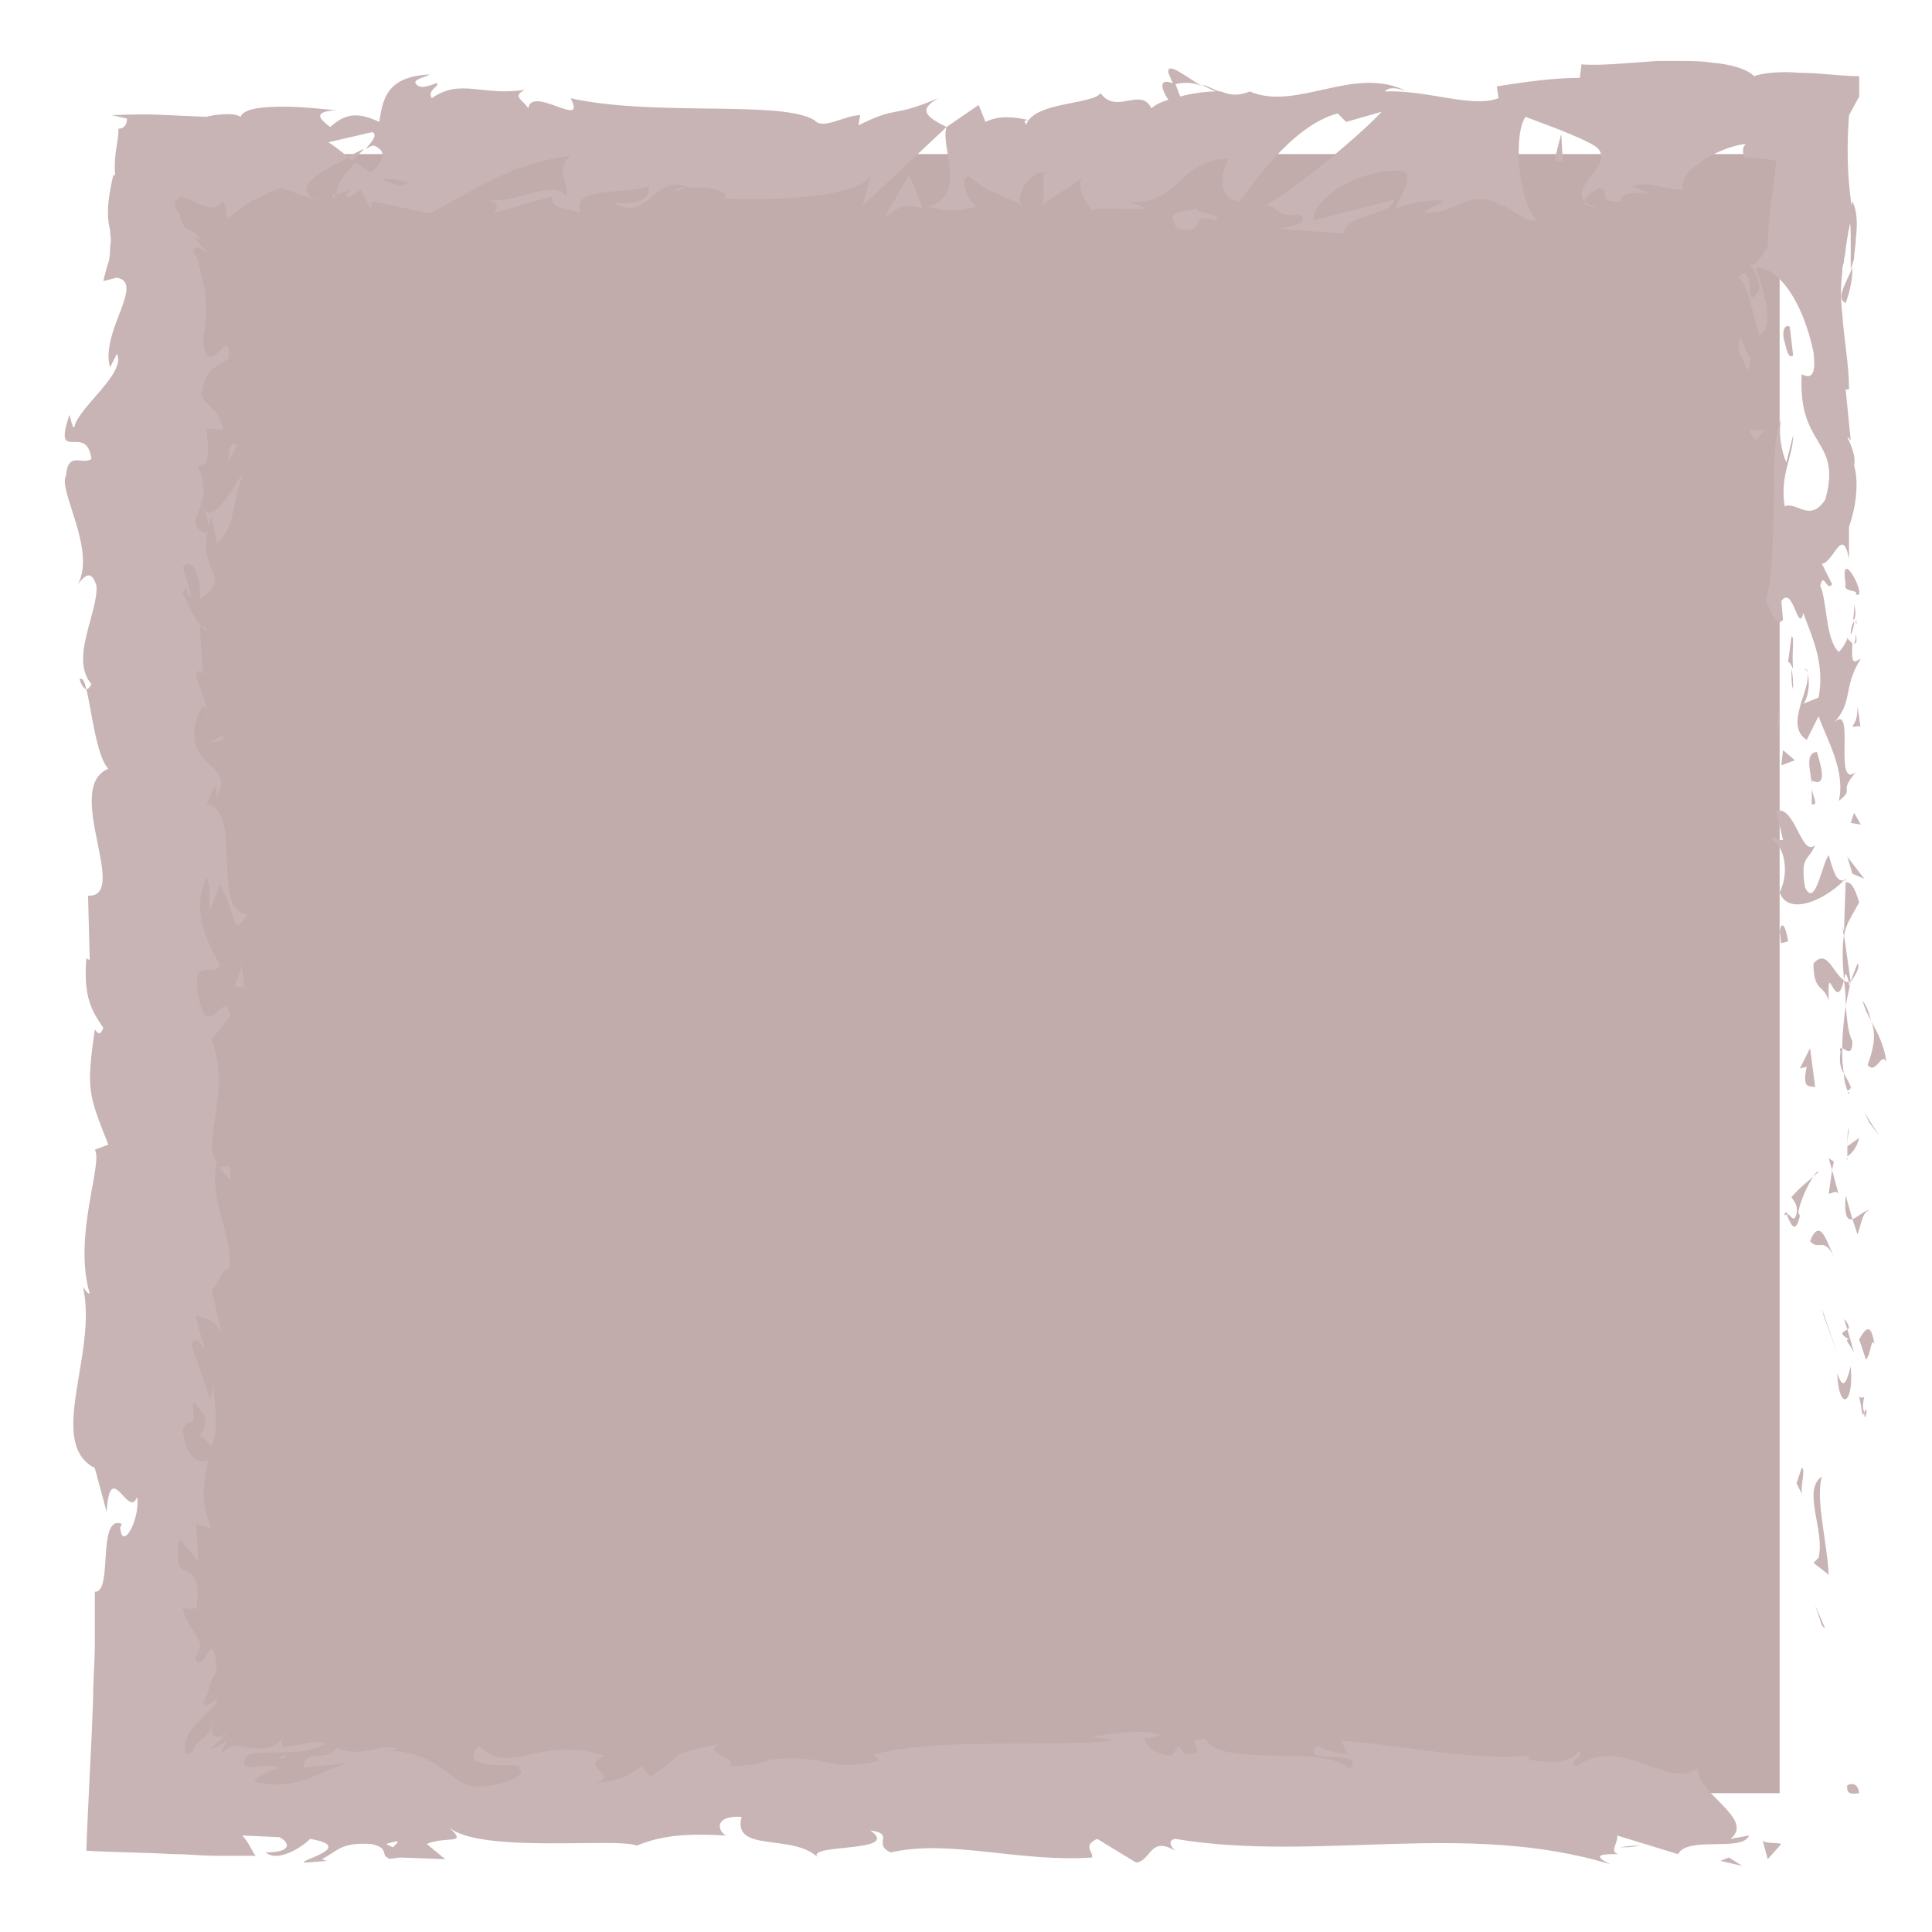 <?xml version="1.0" encoding="utf-8"?>
<!-- Generator: Adobe Illustrator 24.0.1, SVG Export Plug-In . SVG Version: 6.00 Build 0)  -->
<svg version="1.1" id="Layer_1" xmlns="http://www.w3.org/2000/svg" xmlns:xlink="http://www.w3.org/1999/xlink" x="0px" y="0px"
	 width="114.1px" height="114.1px" viewBox="0 0 114.1 114.1" style="enable-background:new 0 0 114.1 114.1;" xml:space="preserve"
	>

<g>
	<rect x="8.3" y="9.1" style="fill:#C1ABAB;" width="96.8" height="96.8"/>
	<g>
		<g>
			<g>
				<g>
					<path style="fill:#C8B4B4;" d="M109.1,105.5c-0.1,0.6,0.6,0.4,0.7,0.4C109.7,105,108.9,105.5,109.1,105.5z"/>
					<polygon style="fill:#C8B4B4;" points="107.6,96 107.8,96.2 107.2,94.8 					"/>
					<path style="fill:#C8B4B4;" d="M107.6,87.2c-1.2,0.8,0.2,3.2-0.2,4.8l-0.3,0.3l0.9,0.7C107.9,91,107.2,88.5,107.6,87.2z"/>
					<path style="fill:#C8B4B4;" d="M110.1,82.5c-0.5,0.3-0.4-1-0.1,1.1c0-0.1,0.1-0.1,0.1-0.2C110,83.2,110,82.9,110.1,82.5z"/>
					<path style="fill:#C8B4B4;" d="M110.1,83.4C110.1,84.3,110.4,82.8,110.1,83.4L110.1,83.4z"/>
					<path style="fill:#C8B4B4;" d="M109.8,79.1l0.4,1.2c0.3-0.3,0.3-1.4,0.5-0.9C110.5,78.1,110.2,78.4,109.8,79.1z"/>
					<path style="fill:#C8B4B4;" d="M108.9,77.9l0.2,0.6C109.2,78.5,109.3,78.3,108.9,77.9z"/>
					<path style="fill:#C8B4B4;" d="M109.5,79.9l-0.4-1.4c-0.2,0.2-0.6,0.2,0.1,0.6C108.9,79.1,109.2,79.3,109.5,79.9z"/>
					<path style="fill:#C8B4B4;" d="M109.3,80.7c-0.2,0.7-0.4,1.6-0.8,0.4C108.6,83.4,109.5,83,109.3,80.7z"/>
					<path style="fill:#C8B4B4;" d="M106.4,86.7l-0.3,0.9l0.4,0.8C106.2,88.1,106.7,86.7,106.4,86.7z"/>
					<path style="fill:#C8B4B4;" d="M110.4,71.5c-0.2-0.1-0.7,0.4-1,0.5l0.3,0.9C109.9,72.4,110,71.5,110.4,71.5z"/>
					<path style="fill:#C8B4B4;" d="M109.4,72l-0.4-1.4C108.9,71.8,109.1,72.1,109.4,72z"/>
					<polygon style="fill:#C8B4B4;" points="107.7,77.7 108.5,79.9 107.6,77.3 					"/>
					<polygon style="fill:#C8B4B4;" points="110.4,66.3 111,67.1 110.1,65.7 					"/>
					<path style="fill:#C8B4B4;" d="M110.3,62.9c0.5,0.6,0.8-0.8,1.1-0.2c-0.1-0.9-0.5-1.7-0.9-2.4C110.8,61,110.7,61.8,110.3,62.9z
						"/>
					<path style="fill:#C8B4B4;" d="M110,59.1c0.1,0.4,0.3,0.8,0.5,1.2C110.4,59.9,110.3,59.5,110,59.1z"/>
					<path style="fill:#C8B4B4;" d="M109.1,68.3c0.1-0.1,0.5-0.3,0.7-1.1l-0.7,0.5C109.1,67.9,109.1,68.1,109.1,68.3z"/>
					<path style="fill:#C8B4B4;" d="M109.1,67.8L109.1,67.8c0-0.6,0-1,0.1-1.2C109.2,66.8,109.1,67.1,109.1,67.8z"/>
					<path style="fill:#C8B4B4;" d="M109.1,68.5c0-0.1,0-0.1,0-0.1C109.1,68.4,109,68.4,109.1,68.5z"/>
					<path style="fill:#C8B4B4;" d="M108.3,74.2c-0.4-0.8-0.8-2.4-1.4-0.9C107.4,73.9,107.7,73,108.3,74.2z"/>
					<path style="fill:#C8B4B4;" d="M108.2,69.1l-0.2,1.4c0.2,0,0.5-0.3,0.6,0.1L108.2,69.1z"/>
					<polygon style="fill:#C8B4B4;" points="108,68.4 108.2,69.1 108.3,68.6 					"/>
					<path style="fill:#C8B4B4;" d="M109.4,61.5c-0.3-0.6-0.3-1.3-0.4-2.1c-0.1,0.8-0.2,1.7-0.2,2.5C109,62,109.4,62.4,109.4,61.5z"
						/>
					<path style="fill:#C8B4B4;" d="M109.2,64.6c0,0,0-0.1,0-0.1C109.1,64.5,109.1,64.6,109.2,64.6z"/>
					<path style="fill:#C8B4B4;" d="M109,51.9l-0.1,0.1c0,0,0.1,0,0.1,0L109,51.9z"/>
					<path style="fill:#C8B4B4;" d="M108.7,62.1c-0.1,0.6,0,1,0.2,1.3c-0.1-0.5-0.1-0.9-0.1-1.5C108.7,61.9,108.6,61.9,108.7,62.1z"
						/>
					<path style="fill:#C8B4B4;" d="M109.7,56.9c-0.1,0.3-0.3,0.7-0.4,1.1C109.5,57.7,109.9,57.1,109.7,56.9z"/>
					<path style="fill:#C8B4B4;" d="M109.3,64.2C109.3,64.3,109.4,64.3,109.3,64.2C109.5,64.1,109.4,64.1,109.3,64.2z"/>
					<path style="fill:#C8B4B4;" d="M109.3,64.2c-0.1-0.3-0.3-0.6-0.4-0.8c0,0.4,0.1,0.7,0.2,1C109.2,64.4,109.3,64.3,109.3,64.2z"
						/>
					<path style="fill:#C8B4B4;" d="M104.6,49.6c0.6,0.1,1.2,1.7,0.5,3.1c0.5,1.4,2.6,0.5,3.8-0.7c-0.3,0-0.5,0-0.9-1.5
						c-0.4,0.5-0.8,3.2-1.4,1.9c-0.3-1.9,0.2-1.5,0.6-2.5c-0.8,0.8-1.2-2.4-2.3-2l0.4,1.7C105,49.7,104.7,49.2,104.6,49.6z"/>
					<path style="fill:#C8B4B4;" d="M108.8,54.7l0.1,0.6c0.1-0.7,0.4-1.1,0.9-2c-0.3-1-0.5-1.2-0.8-1.2l-0.1,2.9L108.8,54.7z"/>
					<path style="fill:#C8B4B4;" d="M108.9,57.9c-0.7-0.5-1-1.9-1.8-1c0,1.7,0.6,1.2,0.9,2.2C107.9,56.4,108.4,60,108.9,57.9
						c0.1,0.6,0.1,1.1,0.1,1.5c0.1-0.5,0.2-1,0.3-1.4c0,0,0,0,0,0.1v0h0c-0.1,0.1-0.1,0.2-0.1,0c0,0,0,0,0-0.1
						C109.1,58,109,58,108.9,57.9c0.1-0.8,0.2-0.1,0.3,0.1c0,0,0.1,0,0.1,0l0,0l-0.4-2.8C108.8,55.9,108.8,56.6,108.9,57.9z"/>
					<path style="fill:#C8B4B4;" d="M105.4,71.8c0.1-0.1,0.1-0.1,0.2-0.1C105.5,71.6,105.4,71.5,105.4,71.8z"/>
					<path style="fill:#C8B4B4;" d="M105.8,70.7c0.1,0.2,0.4,0.4,0.3,1c-0.2,0.6-0.3,0-0.6,0c0.2,0.4,0.5,1.4,0.8,0.1l-0.1-0.2
						c0.2-1.1,1.1-2.6,1.2-2.4C106.9,69.7,106.4,70,105.8,70.7z"/>
					<path style="fill:#C8B4B4;" d="M107.2,64.2l-0.3-2.3l-0.6,1.2l0.4-0.1C106.4,64.4,106.9,64.1,107.2,64.2z"/>
					<polygon style="fill:#C8B4B4;" points="109.4,51.6 110.1,51.9 109.1,50.6 					"/>
					<polygon style="fill:#C8B4B4;" points="109.3,48.6 109.9,48.7 109.5,48 					"/>
					<path style="fill:#C8B4B4;" d="M12.2,42.1l0.2,0.7C12.3,42.4,12.3,42.2,12.2,42.1z"/>
					<path style="fill:#C8B4B4;" d="M12.2,37.1L11.9,37C12.1,37.2,12.2,37.3,12.2,37.1z"/>
					<path style="fill:#C8B4B4;" d="M71,5.1c-1-0.6-2.1-1.5-2-0.8l0.3,0.7C70,4.8,70.6,4.9,71,5.1z"/>
					<path style="fill:#C8B4B4;" d="M20.5,9.3c0.1,0.1,0.2,0.1,0.3,0.2c0.2-0.2,0.5-0.5,0.7-0.7C21.2,8.9,20.9,9.1,20.5,9.3z"/>
					<path style="fill:#C8B4B4;" d="M19.8,12.2l-1.3-0.5C18.8,11.9,19.3,12,19.8,12.2z"/>
					<path style="fill:#C8B4B4;" d="M12.9,68.9l0.7,0.8C13.7,68.4,13.3,69,12.9,68.9z"/>
					<path style="fill:#C8B4B4;" d="M109,17.9c0.3-0.8,0.4-1.5,0.4-2.1C109,16.8,108.4,17.6,109,17.9z"/>
					<path style="fill:#C8B4B4;" d="M4.7,40.1c0.1,0.4,0.3,0.6,0.4,0.6C5,40.3,4.9,40,4.7,40.1z"/>
					<path style="fill:#C8B4B4;" d="M109.4,11.9c-0.1,0.3-0.1,0.5-0.2,0.8c0.1,0.5,0.1,1,0.1,1.6c0,0.3,0,0.6,0,0.9
						c0,0.1,0,0.2,0,0.4c0,0.1,0,0.2,0,0.3l0.1-0.3c0-0.1,0.1-0.2,0.1-0.4c0-0.3,0.1-0.7,0.1-1.1C109.7,13.3,109.7,12.5,109.4,11.9z
						"/>
					<path style="fill:#C8B4B4;" d="M68.6,101.9c0.1,0,0.2,0.1,0.2,0.1C68.8,101.9,68.7,101.9,68.6,101.9z"/>
					<path style="fill:#C8B4B4;" d="M96.9,109c-0.3,0-0.7,0-1.2,0.1C96,109.1,96.3,109.1,96.9,109z"/>
					<path style="fill:#C8B4B4;" d="M109.6,36.6C109.6,37.2,109.7,36.7,109.6,36.6L109.6,36.6z"/>
					<path style="fill:#C8B4B4;" d="M106.8,39.7c-0.1-0.1-0.2-0.2-0.3-0.2C106.6,39.5,106.7,39.5,106.8,39.7z"/>
					<path style="fill:#C8B4B4;" d="M103,9.2C102.9,9.2,102.9,9.2,103,9.2C103,9.3,103,9.3,103,9.2z"/>
					<path style="fill:#C8B4B4;" d="M109.3,37.5c0.1-0.2,0.2-0.5,0.2-0.8C109.4,36.8,109.3,37.1,109.3,37.5z"/>
					<path style="fill:#C8B4B4;" d="M109.6,37.4c0,0.2,0,0.4-0.1,0.6C109.6,38,109.7,38,109.6,37.4z"/>
					<path style="fill:#C8B4B4;" d="M109.5,35.7c0,0.4,0,0.7-0.1,1c0-0.1,0.1-0.2,0.1-0.1C109.6,36.4,109.6,36.1,109.5,35.7z"/>
					<path style="fill:#C8B4B4;" d="M16.5,103.8c0,0,0.1,0,0.1,0.1C17.2,103.6,16.9,103.6,16.5,103.8z"/>
					<path style="fill:#C8B4B4;" d="M54.4,12.4C54.5,12.4,54.5,12.3,54.4,12.4C54.5,12.3,54.4,12.3,54.4,12.4L54.4,12.4z"/>
					<path style="fill:#C8B4B4;" d="M52.2,12.9c1-0.9,1.5-0.8,2.3-0.6l-0.8-2L52.2,12.9z"/>
					<path style="fill:#C8B4B4;" d="M12.4,53.8l0.6-1.6c1,1.9,0.7,3.3,1.6,1.8c-2.2-0.2-0.2-6.2-2.4-6.5l0.5-1.1
						c0,0.3,0.1,0.3,0.1,0.7c1.1-2.1-1.6-1.5-1.3-4.2c0.2-0.9,0.5-1.6,0.8-0.9L11.6,40c0-0.6,0.4-0.4,0.4,0.1L11.8,37l0.1,0
						c-0.4-0.4-0.9-1.5-1.1-2c0.3-0.8,0.2,0.4,0.5,0.2l-0.5-1.7c0.6-0.7,1.1,0.7,1,1.9c2.2-1.6-0.5-1.4,0.7-4.9l0.3,1.6
						c1.2-1.1,0.8-2.3,1.6-4.2c-0.4,0.4-2,3.7-2.5,1.8c0.2-0.5,0.2-1.2-0.2-2.2c0.8,0,0.6-1,0.5-2.2l1,0.1c-0.3-1.3-0.8-1.2-1.3-2
						c0.1-1.5,0.9-1.8,1.6-2.2c0.2-2.4-1.3,1.7-1.5-1.2c0.2-1,0.2-1.8,0.1-2.8c-0.1-0.5-0.2-0.9-0.3-1.4c0-0.1-0.1-0.2-0.1-0.4
						c0-0.2-0.1-0.2-0.1-0.2c-0.1-0.1-0.1-0.3-0.2-0.4c0.2-0.3,0.3-0.2,0.5-0.1c0.1,0.1,0.3,0.2,0.4,0.2c-0.3-0.2-0.5-0.5-0.8-0.8
						c0-0.1,0.3,0,0.4,0.1c-0.2-0.3-0.4-0.5-0.7-0.6s-0.5-0.4-0.6-1c-0.5-0.5-0.2-0.8,0.1-1c0.6,0.2,1.1,0.5,1.5,0.6
						c0.4,0.1,0.7,0.1,0.9-0.3c0.4,0.3,0.1,0.6,0.4,1c0.4-0.4,0.8-0.6,1-0.8c0,0,0.2-0.1,0.3-0.2c0.1-0.1,0.3-0.1,0.5-0.2
						c0.3-0.2,0.7-0.4,1.3-0.6l2,0.7c-1.4-0.8,0.4-1.7,2-2.5c-0.5-0.4-0.9-0.7-1.2-0.9l2.6-0.6c0.3,0.2,0,0.5-0.4,1
						c0.2-0.1,0.3-0.2,0.5-0.2c0.9,0.4,0.4,1-0.2,1.6c-0.3-0.2-0.6-0.4-0.9-0.6c-0.6,0.6-1.2,1.3-1.1,1.9c0.2-0.1,0.5-0.2,0.8-0.3
						c-0.2,0.2-0.3,0.3-0.2,0.4c0.1,0.1,0.4-0.1,0.8-0.4l0.6,1.2l0.1-0.5l3.4,0.7c2.4-1.2,4.5-2.9,8.3-3.4c-0.9,0.8-0.2,1.4-0.2,2.4
						c-1-1.1-2.9,0.5-4.9,0.2c1,0.1,0.8,0.6,0.5,0.8l3.5-1c-0.1,0.8,0.8,0.6,1.7,1c-0.7-1.6,2.6-1.1,4-1.6c0.1,0.5-0.2,1.1-2,1
						c1.9,1.2,2.5-1.9,4.4-0.9c-0.4,0-0.7-0.1-0.8,0.2c1-0.5,3.4-0.1,2.9,0.4l-0.4,0c2.8,0.2,8.6,0,9-1.4c0,0.2-0.4,1.7-0.5,1.9
						l5-4.7c-0.4,1.2,1.3,4-1.1,4.7c0.7,0.2,1.5,0.4,2.9,0c-0.5-0.2-1.1-1.7-0.5-1.8c1.7,1.3,1.2,0.7,3.3,1.8
						c-0.7-0.2,0.1-2.1,1.2-2c-0.2,0.3,0.1,1.8-0.3,2l2.7-1.8c-0.7,0.3-0.1,1.5,0.5,2.1c-0.3-0.4,2.3,0,3.1-0.2l-1.1-0.4
						c3.1,0.3,3-2.6,6-2.5c-0.4,0.4-0.9,2.3,0.6,2.5c0.7-0.9,3.1-4.5,5.8-5.2l0.5,0.5l2.1-0.6c-1.3,1.4-4.9,4.4-6.8,5.5
						c1.1,0.4,0.3,0.6,2,0.6c0.6,0.5-0.9,0.8-1.4,0.8l4,0.3c-0.2-1.1,3-1.1,2.9-2L77.6,13c-0.2-1.1,2.5-3.1,5.3-2.9
						c0.7,0.4-0.5,1.9-0.5,2.3c0.4-0.4,2.7-0.7,2.9-0.5l-1.2,0.6c1.6,0.4,2.6-1.5,4.5-0.4c0.6,0.1,2,1.4,2.1,0.8
						c-1.1-1.2-1.3-5.1-0.6-6c0.2,0.1,3.4,1.2,4.2,1.8c1.1,1-1.6,2.3-0.7,3.2c0-0.3,0.6-0.7,0.9-0.8c0.7,0.2-0.3,0.9,1.2,0.8
						c0.2-1.1,3,0.1,0.7-0.9c0.7-0.2,1.1-0.1,1.5,0c0.4,0.1,1,0.2,1.5,0.2c-0.1-0.4,0.1-1,0.9-1.5c0.7-0.6,1.9-1.1,2.8-1.2
						c-0.3,0.3-0.1,0.7-0.1,0.8c0.8,0,1.4,0.1,1.9,0.2c-0.2,1.9-0.5,3.3-0.5,5.1c-0.1,0.1-0.3,0.5-0.5,0.7c-0.2,0.2-0.4,0.5-0.6,0.2
						c0.2,0.4,0.6,0.8,0.6,1.6c-1,1.7-0.1-1.9-1.3-0.7c0.6,0.1,0.9,2.2,1.3,3.4c1-0.4,0.2-2.8-0.2-4c1.4,0,2.8,2.1,3.4,5
						c0.3,2.3-0.9,1-0.7,1.4c-0.2,4.3,2.4,3.7,1.4,7.3c-0.9,1.4-1.7,0.1-2.4,0.4c-0.3-1.9,0.5-2.9,0.5-4.2l-0.4,1.6
						c-0.3-0.6-0.5-1.9-0.3-2.5c-0.8,1.2-0.1,7.3-0.9,10.7c0.3,0.6,0.6,1.6,1,1.1l-0.1-1.1c0.7-1,1,2,1.3,0.7c0.5,1.4,1.3,3,0.9,5
						l-1,0.4c0.3,0,0.6-1.3,0.3-1.9c0.4,0.8-1.4,3.1,0,4l0.7-1.4c0.5,1.4,1.6,3.2,1.2,5c1-0.8-0.1-0.4,1-1.7
						c-1.4,1.1,0.1-4.5-1.4-2.8c1.3-1.3,0.6-2.2,1.7-3.9c-0.3,0.1-0.6,0.6-0.5-0.9c-0.1-0.1-0.2-0.2-0.3-0.3c0-0.1,0-0.1,0-0.1
						c0,0,0,0.1,0,0.1c0-0.1-0.1-0.1,0,0c-0.1,0.3-0.3,0.6-0.5,0.8c-0.8-0.7-0.7-3.1-1.1-3.9c0.2-0.9,0.4,0.4,0.7-0.1l-0.6-1.2
						c0.7-0.1,1.2-2.3,1.6-0.3l0-1.9c0.4-1.1,0.6-2.6,0.3-3.6c0.2-0.9-0.8-2.2-0.2-1.5L109,23l0.2,0c0-1.5-0.3-2.9-0.4-4.5
						c-0.1-0.8-0.1-1.6,0-2.4c0-0.2,0-0.4,0.1-0.6c0-0.3,0.1-0.5,0.1-0.8c0.1-0.7,0.2-1.3,0.4-2.1c-0.2-1.6-0.4-3-0.2-5.8l0.6-1.1
						c0-0.3,0-0.8,0-1.2c-1.1,0-2.3-0.2-3.5-0.2c-1.1-0.1-2.2,0-2.7,0.2c-0.4-0.4-1.3-0.7-2.5-0.8c-0.6-0.1-1.3-0.1-2-0.1
						c-0.5,0-0.8,0-1.2,0c-1.6,0.1-3.4,0.3-4.5,0.2l-0.1,0.8c-1.5,0-3,0.2-4.9,0.5l0.1,0.7c-1.6,0.6-4.2-0.5-6.7-0.4
						c0.2-0.3,0.8-0.2,1.3,0c-3.1-1.6-6.5,1.2-9.3,0c-0.7,0.3-1.2,0.2-1.7,0c0.1,0,0.1,0,0.2,0c-0.1,0-0.2,0-0.3,0
						c-0.3-0.1-0.6-0.3-1-0.4c0.3,0.2,0.6,0.3,0.8,0.4c-0.5,0-1.4,0.1-2.1,0.3l-0.3-0.8c-0.1,0-0.1,0-0.2,0c-0.8-0.3-0.6,0.4-0.2,1
						c-0.4,0.1-0.8,0.3-1,0.5c-0.6-1.3-2.1,0.4-3-0.9c-0.5,0.7-4,0.5-4.4,1.9c0-0.2-0.3-0.3,0.2-0.3c-0.9-0.2-1.8-0.3-2.6,0.1
						l-0.4-1l-1.9,1.3c-1.2-0.6-1.7-1-0.5-1.7c-2.8,1.2-2.3,0.4-4.7,1.6l0.1-0.6c-0.9,0-2.2,0.9-2.7,0.3c-1.9-1.2-9.5-0.2-14.4-1.3
						c1,1.9-2.3-0.8-2.5,0.6c-0.3-0.5-1-0.7-0.2-1.1c-2.5,0.4-3.8-0.7-5.5,0.5c-0.3-0.5,0.5-0.7,0.3-0.9C25.5,5,24.9,5.3,24.6,5
						s0.4-0.4,0.8-0.6c-2.6,0.1-2.8,1.5-3,2.8c-1.3-0.6-2-0.5-2.9,0.3c-0.5-0.4-1.2-0.9,0.4-1c-0.5,0-1.8-0.2-3.1-0.2
						c-1.3,0-2.4,0.1-2.6,0.6c-0.4-0.3-1.7-0.1-2,0c-2.7-0.1-3-0.2-5.6-0.1l0.9,0.2c0,0.4-0.2,0.6-0.5,0.6C7,8.5,6.7,9,6.8,10.4
						l-0.1-0.1c-0.5,2.1-0.3,2.8-0.2,3.3c0,0.3,0.1,0.5,0,1c0,0.2,0,0.6-0.1,0.9c-0.1,0.3-0.2,0.7-0.3,1.1l0.8-0.2
						c1.7,0.3-1,3.2-0.4,5.3l0.4-0.8c0.6,1.1-2.3,3.2-2.5,4.3c-0.1,0.2-0.2-0.4-0.3-0.7c-1,3,1,0.4,1.3,2.6c-0.5,0.4-1.4-0.5-1.5,1
						c-0.5,0.8,1.8,4.4,0.7,6.4C5,34,5.4,33.6,5.7,34.6c0.1,1.6-1.6,4.3-0.3,5.8c-0.1,0.2-0.2,0.3-0.3,0.3c0.3,1.2,0.6,4,1.3,4.7
						c-2.7,1.1,1.3,7.6-1.2,7.5l0.1,3.8l-0.2-0.1c-0.2,2.4,0.4,3.2,1,4.1c-0.2,0.6-0.4,0.2-0.5,0.1c-0.5,3.5-0.4,3.8,0.8,6.8
						l-0.8,0.3c0.5,0.8-1.3,5.1-0.3,8.5c-0.1,0-0.2-0.1-0.4-0.4c0.9,3.9-2.2,9.2,0.7,10.7l0.7,2.6c0.2-3.3,1.3,0.5,1.8-0.9
						c0.2,1.3-0.9,3.3-1,1.8l0.1-0.2c-1.5-0.6-0.5,4.1-1.6,4c0,1,0,2.1,0,3.1c0,1.1-0.1,2.1-0.1,3.2c-0.1,3-0.3,6.1-0.4,9
						c1.7,0.1,3.4,0.1,5.1,0.2c0.9,0,1.7,0.1,2.6,0.1c0.8,0,1.5,0,2.3,0c-0.3-0.4-0.4-0.8-0.8-1.2l2.2,0.1c0.6,0.3,0.8,0.9-0.8,0.9
						c0.8,0.7,2.5-0.6,2.6-0.8c3,0.5-1.2,1.4-0.2,1.4l1.2-0.1l-0.3-0.1c1-0.5,1.1-1,2.9-0.9c1.1,0.2,0.6,0.7,1,0.8
						c0,0.1,0.1,0.1,0.7,0l2.7,0.1l-1.1-0.9c1.2-0.5,2.5,0.1,1.3-1c1.8,1.6,10,0.6,11.1,1.1c1.7-0.7,3.3-0.7,5.3-0.6
						c-0.5-0.2-0.8-1.2,0.9-1.1c-0.6,2.2,3.2,0.9,4.6,2.5c-1.3-1,5-0.3,3-1.7c1.5,0.2,0.1,0.8,1.2,1.3c3.5-0.8,7.6,0.6,11.9,0.3
						c0.1-0.3-0.6-0.7,0.3-1.1l2.3,1.4c0.9-0.1,0.8-1.6,2.3-0.7c-0.2-0.2-0.5-0.6,0-0.7c8.4,1.4,17.2-1.1,25.7,1.5
						c-1.2-0.6-0.4-0.6,0.5-0.6c-0.6-0.1,0-0.7-0.1-1.1l3.6,1.1c0.6-1.1,3.8-0.1,4.2-1.1l-1.1,0.2c1.5-1.2-2.1-2.7-1.9-4.2
						c-1.7,1.4-4.4-2-7.2-0.1c-0.6-0.3,0.5-0.5,0.2-0.9c-0.7,0.7-1.5,0.8-3.1,0.5l0.2-0.2c-4.4,0.2-6.3-0.5-11.2-0.9l0.4,0.8
						c-1.1-0.1-1.3-0.3-1.8-0.5c-1.2,1.2,3,0.1,1.9,1.4c-1.4-1.6-7.5,0-8.5-1.8c-1.6,0,0.5,0.9-1.2,0.9l-0.4-0.5l-0.4,0.6
						c-1.1-0.1-1.6-0.7-1.6-1.1c0.3,0.1,0.7-0.1,1-0.1c-1.4-0.6-3.9,0.2-4.4,0l1.6,0.3c-4.5,0.4-9.9-0.2-14.2,0.8l0.3,0.4
						c-3.3,0.7-2.6-0.4-6.3-0.1l0.1-0.1c-0.7,0.4-1.7,0.5-2.7,0.5c0.9-0.4-1.7-0.8-0.5-1.3c-3.6,0.7-1.8,0.6-4.1,1.9l-0.5-0.6
						c-0.8,0.5-0.9,0.8-2.7,1c1.5-0.5-1.1-0.9,0.5-1.6c-3.8-1.3-5.6,1.3-7.4-0.6c-1.7,1.7,3.3,0.9,2.3,1.3c0.8,0.5-1.4,1.2-2.6,1.1
						c-1.2,0-2.1-2.1-5.1-2.1c0.3,0,0.3-0.1,0.6-0.1c-1.1-0.4-2.2,0.6-3.6-0.1c-0.8,1-1.8-0.1-2,1.2l2.8-0.3
						c-1.6,0.3-3.1,1.8-5.7,1.1c0.2-0.3,1-0.6,1.5-0.8c-0.4-0.2-0.8-0.1-1.1-0.1c-0.4,0.1-0.8,0.1-1-0.1c0-0.2,0.1-0.3,0.1-0.4
						c0-0.1,0.1-0.1,0.1-0.1c0.1,0,0.1-0.1,0.2-0.1c0.4-0.1,0.8-0.1,1.3-0.1c1,0,2.2,0,3.1-0.5c-0.8-0.5-3.2,0.9-2.4-0.5
						c-0.6,0.9-1.4,0.8-2.2,0.7c-0.5-0.1-0.8-0.3-1.6,0.4l0.4-0.8c-0.2,0.1-0.7,0.5-1,0.5c0.4-0.3,0.8-0.7,1-1
						c-0.7,0.6-0.9,0.1-0.9-0.2c0.1-0.3,0.2-0.5,0.1-0.6c0,0.3-0.1,0.5-0.2,0.7c-0.1,0.2-0.3,0.4-0.6,0.6c-0.2,0.2-0.5,0.5-0.4,0.7
						c-0.1,0-0.3,0.1-0.4,0.1c-0.3-0.7,0.2-1.4,0.8-2c0.3-0.3,0.6-0.6,0.8-0.8c0.1-0.1,0.2-0.2,0.2-0.3c0-0.1,0-0.1,0-0.2
						c0-0.1,0,0,0-0.4c0,0.1,0,0.2,0,0.3c0,0,0,0.1,0,0.1c0,0.1-0.1,0.1-0.2,0.2c-0.2,0.1-0.4,0.3-0.6,0.1c0-0.1,0.1-0.2,0.1-0.3
						l0.1-0.1c0-0.1,0.1-0.2,0.1-0.3c0.1-0.5,0.3-0.9,0.5-1.2c-0.2-3.1-0.8,0.5-1.3-0.8c0.9-1-0.4-1.5-0.7-2.9l0.8,0
						c0.5-3.5-1.6-0.9-1-4.1l1.1,1.3L11.6,90l0.9,0.3c-0.7-1.8-0.5-2.3-0.2-4.1c-0.5,0.4-1.4-0.2-1.5-1.8c0.5-1.1,0.7,0.6,0.6-1.6
						c0.5,0.5,1.1,1,0.4,2c0.3,0.1,0.5,0.5,0.7,0.6c0.5-1.1,0.1-2.9,0.1-3.7c0,0.3-0.1,0.7-0.2,0.9l-1.1-3.2
						c0.3-0.5,0.5-0.1,0.8,0.3c-0.1-0.6-0.4-1.1-0.5-2c0.6,0.2,1.3,0.2,1.6,1.5l-0.7-3c0.3-0.2,0.8-1.6,1-1.2
						c0.4-1.7-1.2-4.1-0.7-6.4c-0.1-0.1-0.2-0.3-0.3-0.8c0.1-2.1,0.9-4,0-6.4l1.1-1.4c-0.3-1.9-1.4,1.9-1.9-1.3
						c-0.4-2.3,1-0.9,1.3-1.7c-0.6-1.1-1.8-3.1-0.8-5.2C12.5,52.6,12.3,53.2,12.4,53.8z M11.9,29.8c0.2,0.5,0.7,1.4,0.2,1.7
						C11.2,31,11.6,30.6,11.9,29.8z M24.1,10.8c-0.4,0.3-0.9,0.1-1.5-0.2C23,10.5,23.5,10.6,24.1,10.8z M108.9,29.6
						C108.9,29.6,108.9,29.6,108.9,29.6C109.2,28.5,109.1,28.9,108.9,29.6z M108.6,31.7c0.1,0.2,0.2,0.2,0.3,0.1
						c-0.2-0.2-0.2-0.6-0.2-1.2C108.6,30.8,108.4,31.1,108.6,31.7z M23.2,109.1l-0.4-0.2C23.8,108.6,23.5,108.8,23.2,109.1z"/>
					<path style="fill:#C8B4B4;" d="M19.9,11.8c-0.1-0.1-0.2-0.3-0.2-0.4C19.6,11.5,19.6,11.7,19.9,11.8z"/>
					<path style="fill:#C8B4B4;" d="M12.8,68.7L12.8,68.7c0,0.1,0.1,0.1,0.1,0.1L12.8,68.7z"/>
					<path style="fill:#C8B4B4;" d="M94.4,12.3c-0.4-0.1-0.7-0.3-0.9-0.4C93.6,12.1,93.8,12.2,94.4,12.3z"/>
					<path style="fill:#C8B4B4;" d="M109.9,43.1l-0.2-1.4c0,0.7-0.1,0.9-0.3,1.2C109.6,43,109.9,42.7,109.9,43.1z"/>
					<path style="fill:#C8B4B4;" d="M105.1,55.1c0.1,0.2,0,0.4,0.1,0.6l0.4-0.1C105.5,54.8,105.2,54.2,105.1,55.1z"/>
					<path style="fill:#C8B4B4;" d="M107.3,44.4c-0.7,0.1-0.4,1-0.3,1.9c0-0.1,0-0.1,0-0.2C107.9,46.5,107.6,45.4,107.3,44.4z"/>
					<path style="fill:#C8B4B4;" d="M107,46.6c0,0.3,0,0.6,0,0.9C107.4,47.6,107.1,47.1,107,46.6z"/>
					<path style="fill:#C8B4B4;" d="M109,34.5c-0.2,0.5,0.8,0.3,0.6,0.6C110.4,35.5,108.6,32,109,34.5z"/>
					<polygon style="fill:#C8B4B4;" points="105.2,45.2 106,44.9 105.3,44.3 					"/>
					<path style="fill:#C8B4B4;" d="M105.8,37.6l-0.2,1.5c0.1,0,0.2,0.2,0.3,0.4C105.8,38.6,106,37.5,105.8,37.6z"/>
					<path style="fill:#C8B4B4;" d="M105.8,39.5c0,0.5,0,1,0.1,1.2C105.9,40.5,105.9,39.9,105.8,39.5z"/>
					<polygon style="fill:#C8B4B4;" points="104.9,43.1 105.1,42.6 105.1,41.6 					"/>
					<path style="fill:#C8B4B4;" d="M105.9,21l-0.2-1.7c-0.3-0.2-0.5,0.3-0.3,0.9C105.5,20.6,105.6,21.2,105.9,21z"/>
					<path style="fill:#C8B4B4;" d="M103.7,26.1c0.2-0.5,0.4-0.5,0.6-0.7l-1,0L103.7,26.1z"/>
					<path style="fill:#C8B4B4;" d="M103.4,21.2c-0.3-0.2-0.8-2.4-0.7-0.3C103,21,103.2,22.7,103.4,21.2z"/>
					<polygon style="fill:#C8B4B4;" points="91.8,9.5 92.3,9.5 92.2,7.9 					"/>
					<path style="fill:#C8B4B4;" d="M69.5,13.5c2,0.4,0.5-1,2.3-0.5c0.5-0.4-1.5-0.4-1-0.7C69.5,12.6,68.9,12.4,69.5,13.5z"/>
					<path style="fill:#C8B4B4;" d="M70.8,12.2c0.2-0.1,0.4-0.1,0.6-0.2C71,12.1,70.9,12.1,70.8,12.2z"/>
					<polygon style="fill:#C8B4B4;" points="101.6,109.9 102.9,110.2 102.1,109.7 					"/>
					<path style="fill:#C8B4B4;" d="M104.1,108.7l0.3,1.1l0.8-0.9C104.9,108.8,104.3,108.9,104.1,108.7z"/>
					<path style="fill:#C8B4B4;" d="M14,26.3l-0.2-0.1c-0.3,0.2-0.3,0.5-0.3,1.1L14,26.3z"/>
					<polygon style="fill:#C8B4B4;" points="13.2,43.7 13.2,43.4 12.3,43.9 					"/>
					<path style="fill:#C8B4B4;" d="M14.4,58.3c0-0.6-0.2-1.3-0.1-1.9C14.5,57.7,13.2,58.4,14.4,58.3z"/>
				</g>
			</g>
		</g>
	</g>
</g>
</svg>
